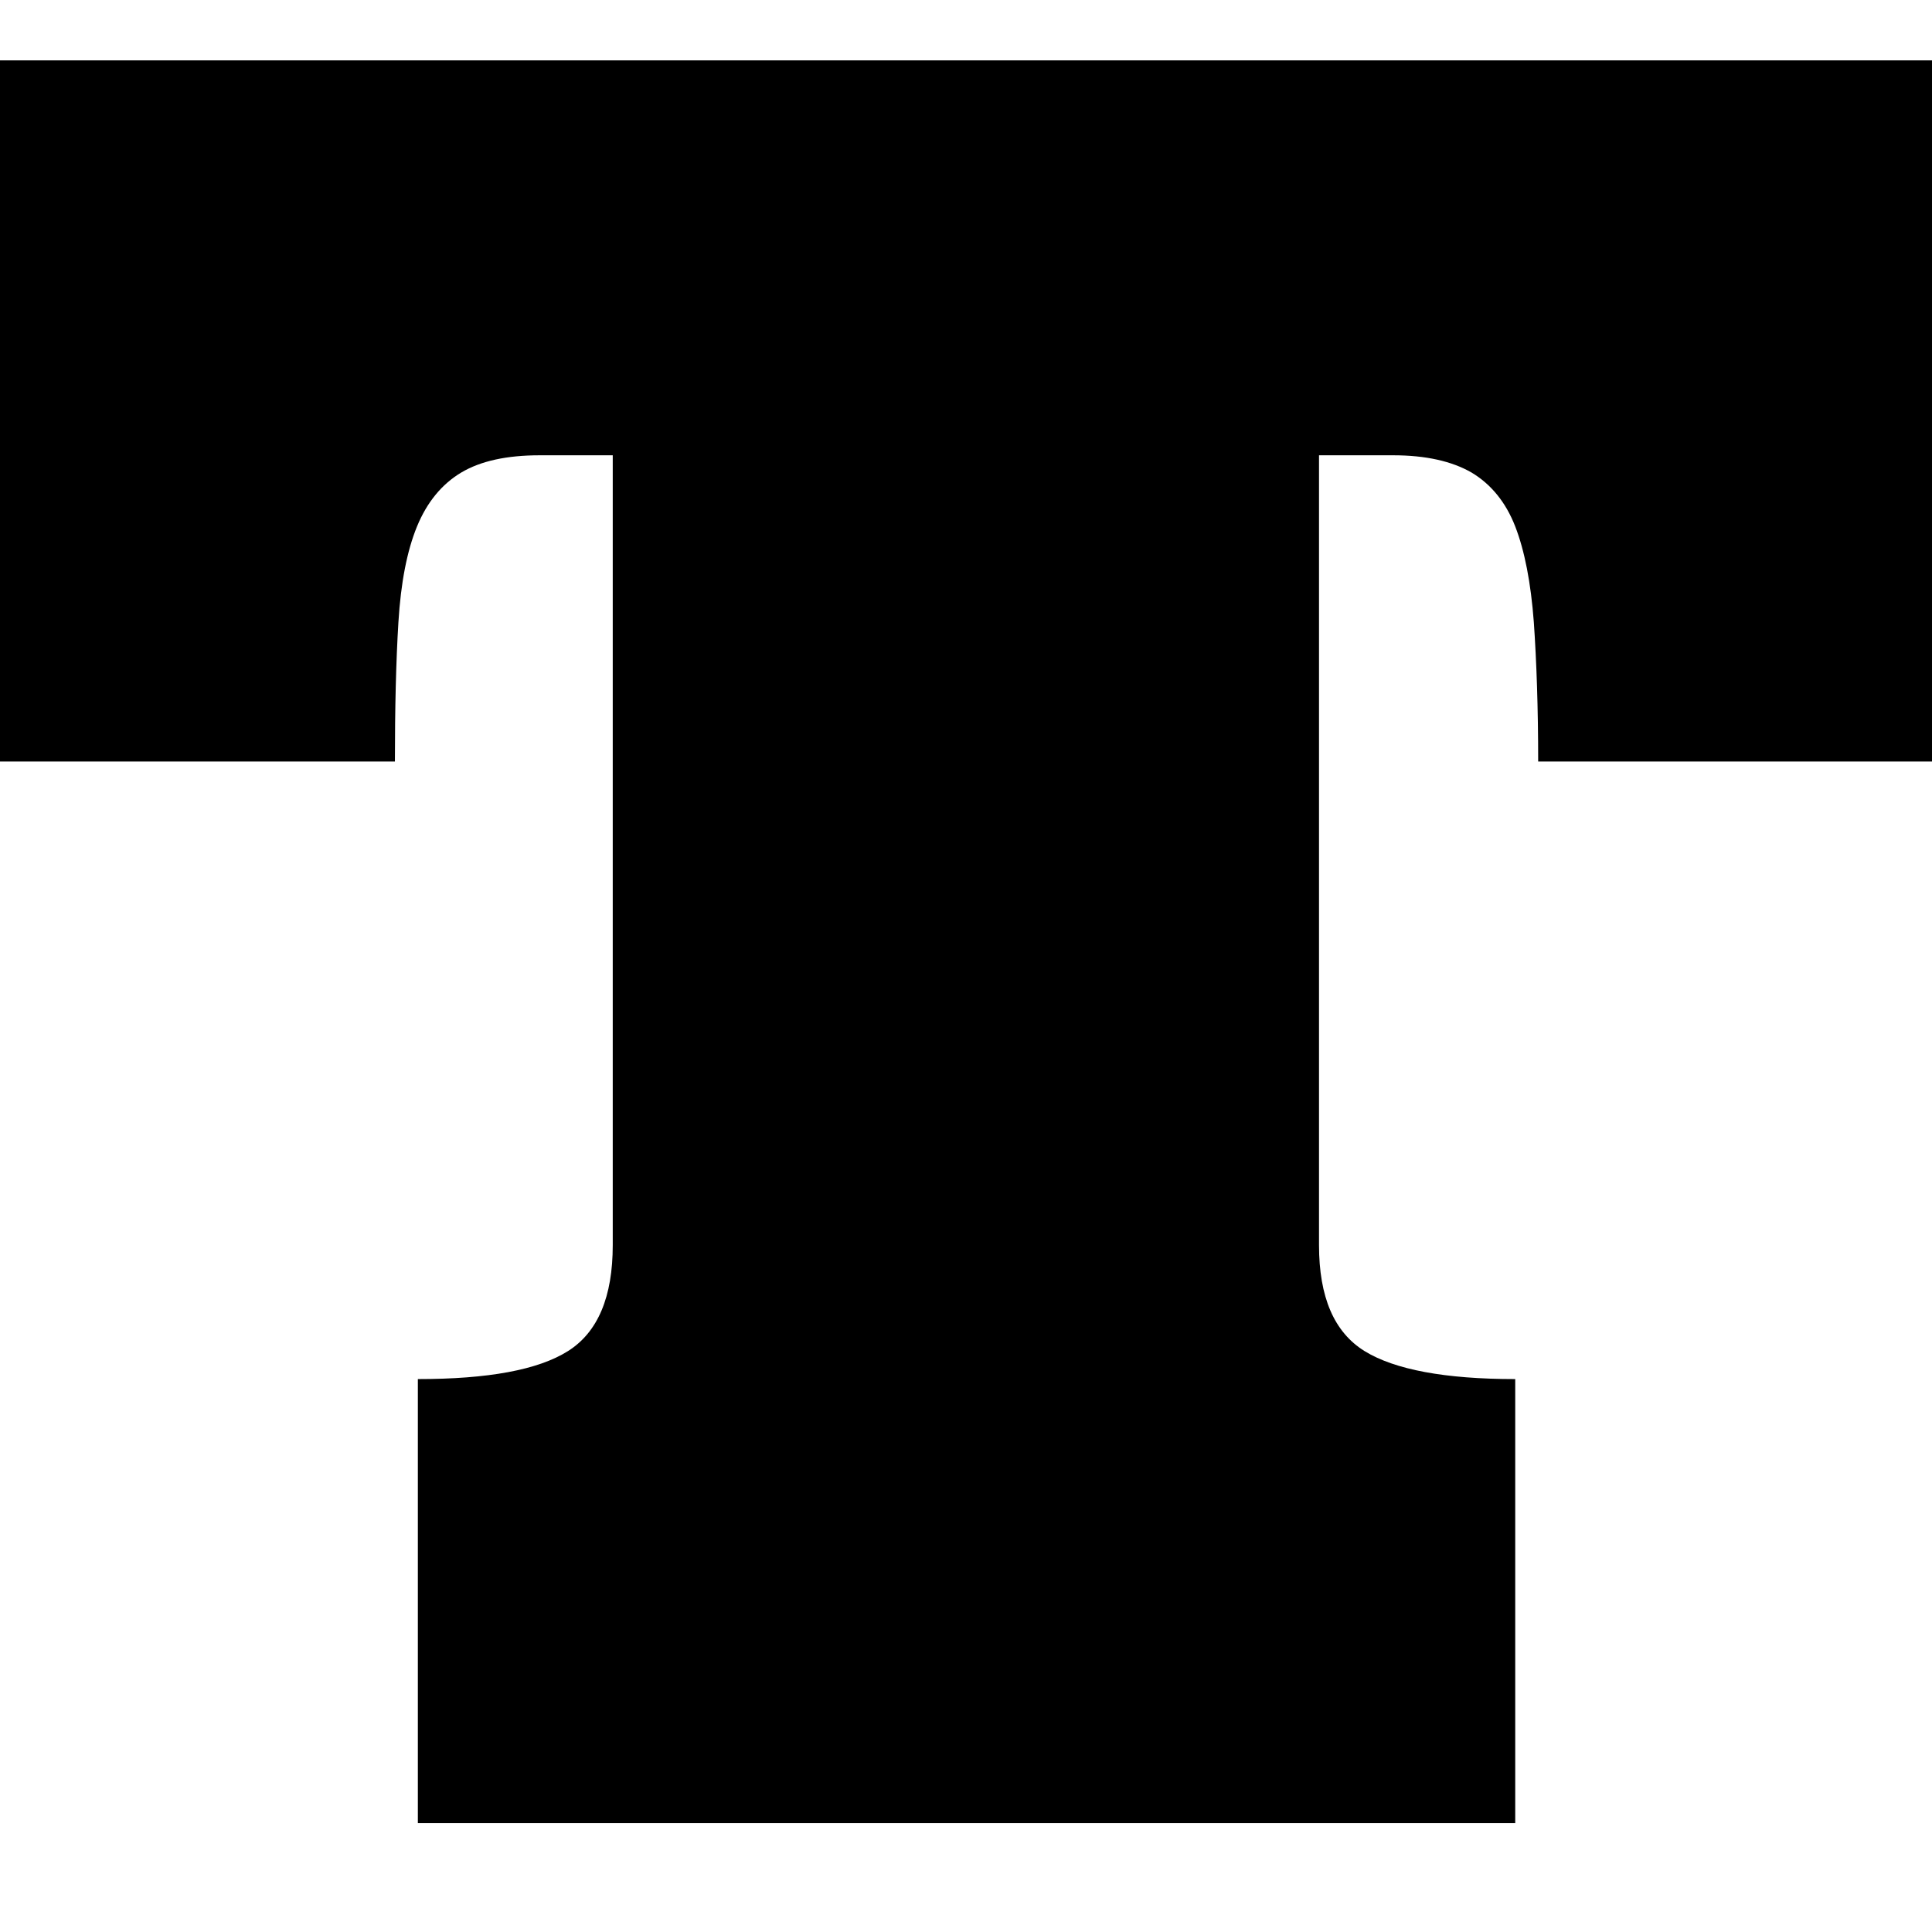 <svg xmlns="http://www.w3.org/2000/svg" fill="none" viewBox="0 0 32 32" height="32" width="32">
<path fill="black" d="M0 12.613H6.541C6.541 11.729 6.559 10.957 6.599 10.305C6.639 9.649 6.742 9.122 6.907 8.72C7.072 8.318 7.318 8.019 7.639 7.827C7.961 7.635 8.394 7.541 8.939 7.541H10.149V20.623C10.149 21.48 9.903 22.065 9.408 22.378C8.912 22.691 8.081 22.842 6.921 22.842V30.196H25.097V22.842C23.936 22.842 23.101 22.686 22.601 22.378C22.097 22.065 21.847 21.485 21.847 20.623V7.541H23.075C23.615 7.541 24.048 7.639 24.374 7.827C24.695 8.019 24.941 8.318 25.097 8.72C25.253 9.122 25.356 9.653 25.405 10.305C25.45 10.957 25.477 11.729 25.477 12.613H32V1H0V12.613Z"></path>
</svg>
